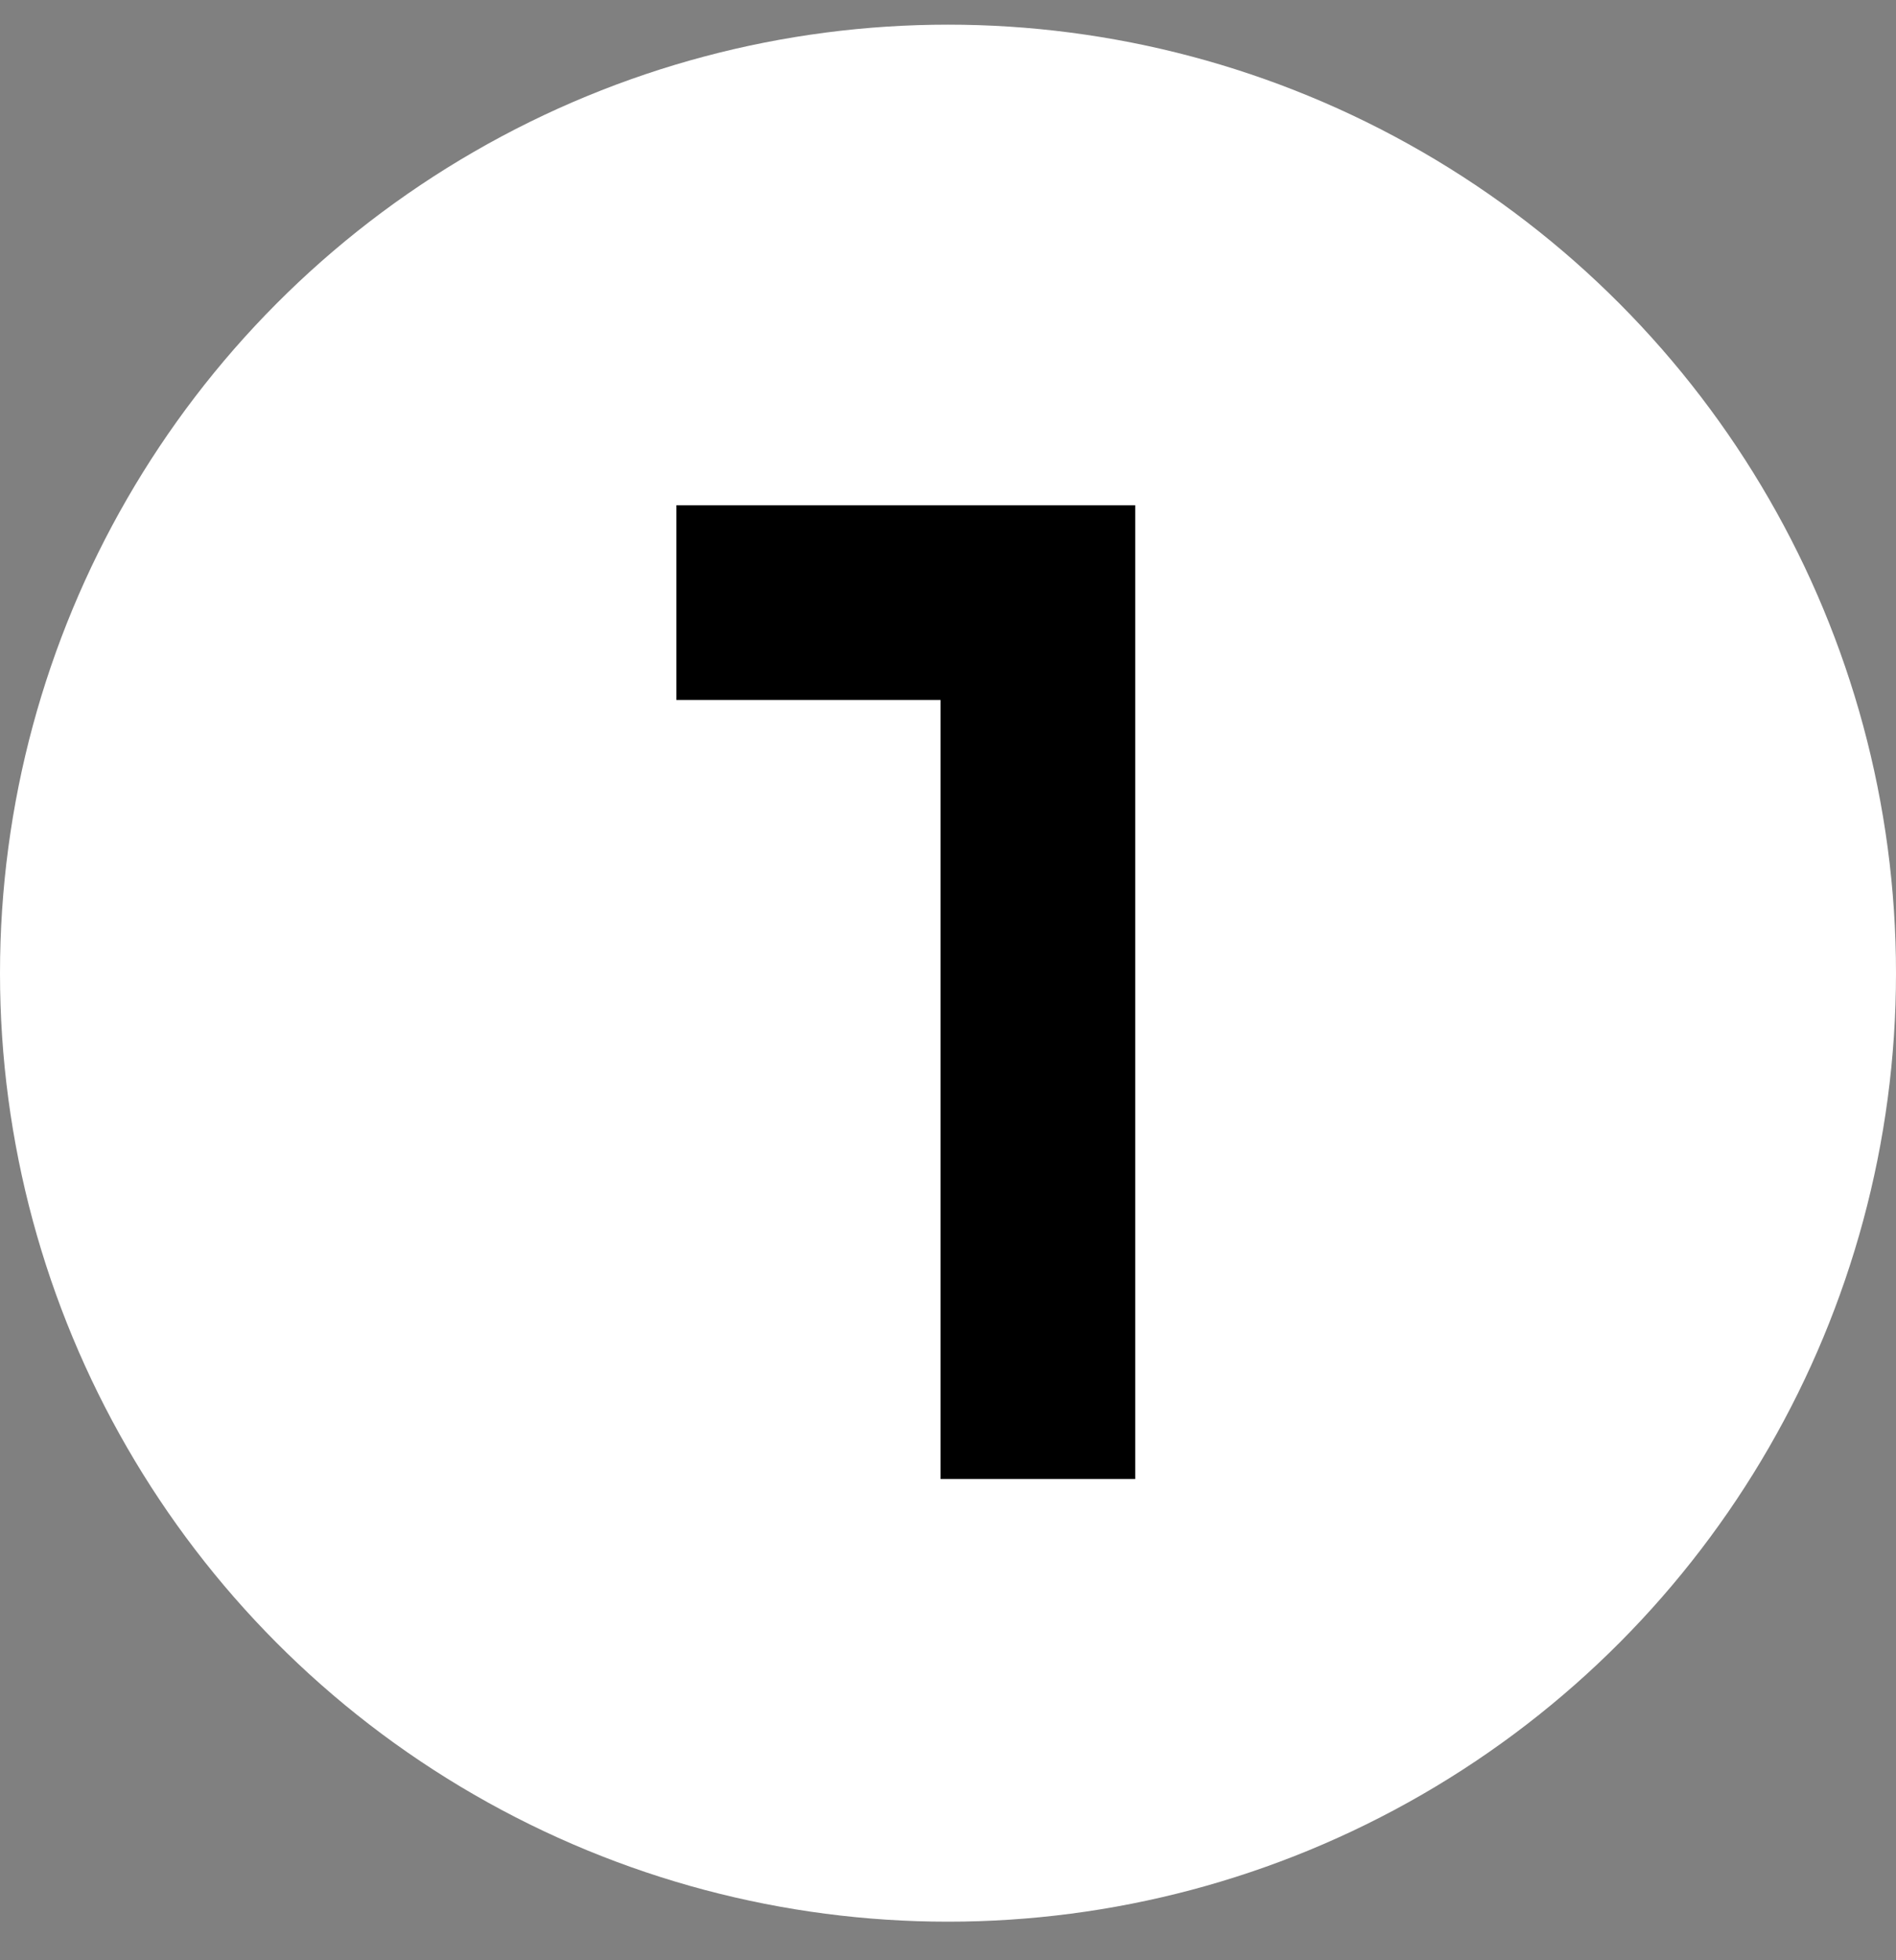 <svg width="30" height="31" viewBox="0 0 30 31" fill="none" xmlns="http://www.w3.org/2000/svg">
<rect x="0" y="0" width="30" height="31" fill="#808080" stroke="none"/>
<circle cx="15" cy="15.39" r="15" fill="white"/>
<path d="M17.962 23.39H14.882V11.07H10.702V7.99H17.962V23.39Z" fill="black"/>
</svg>
